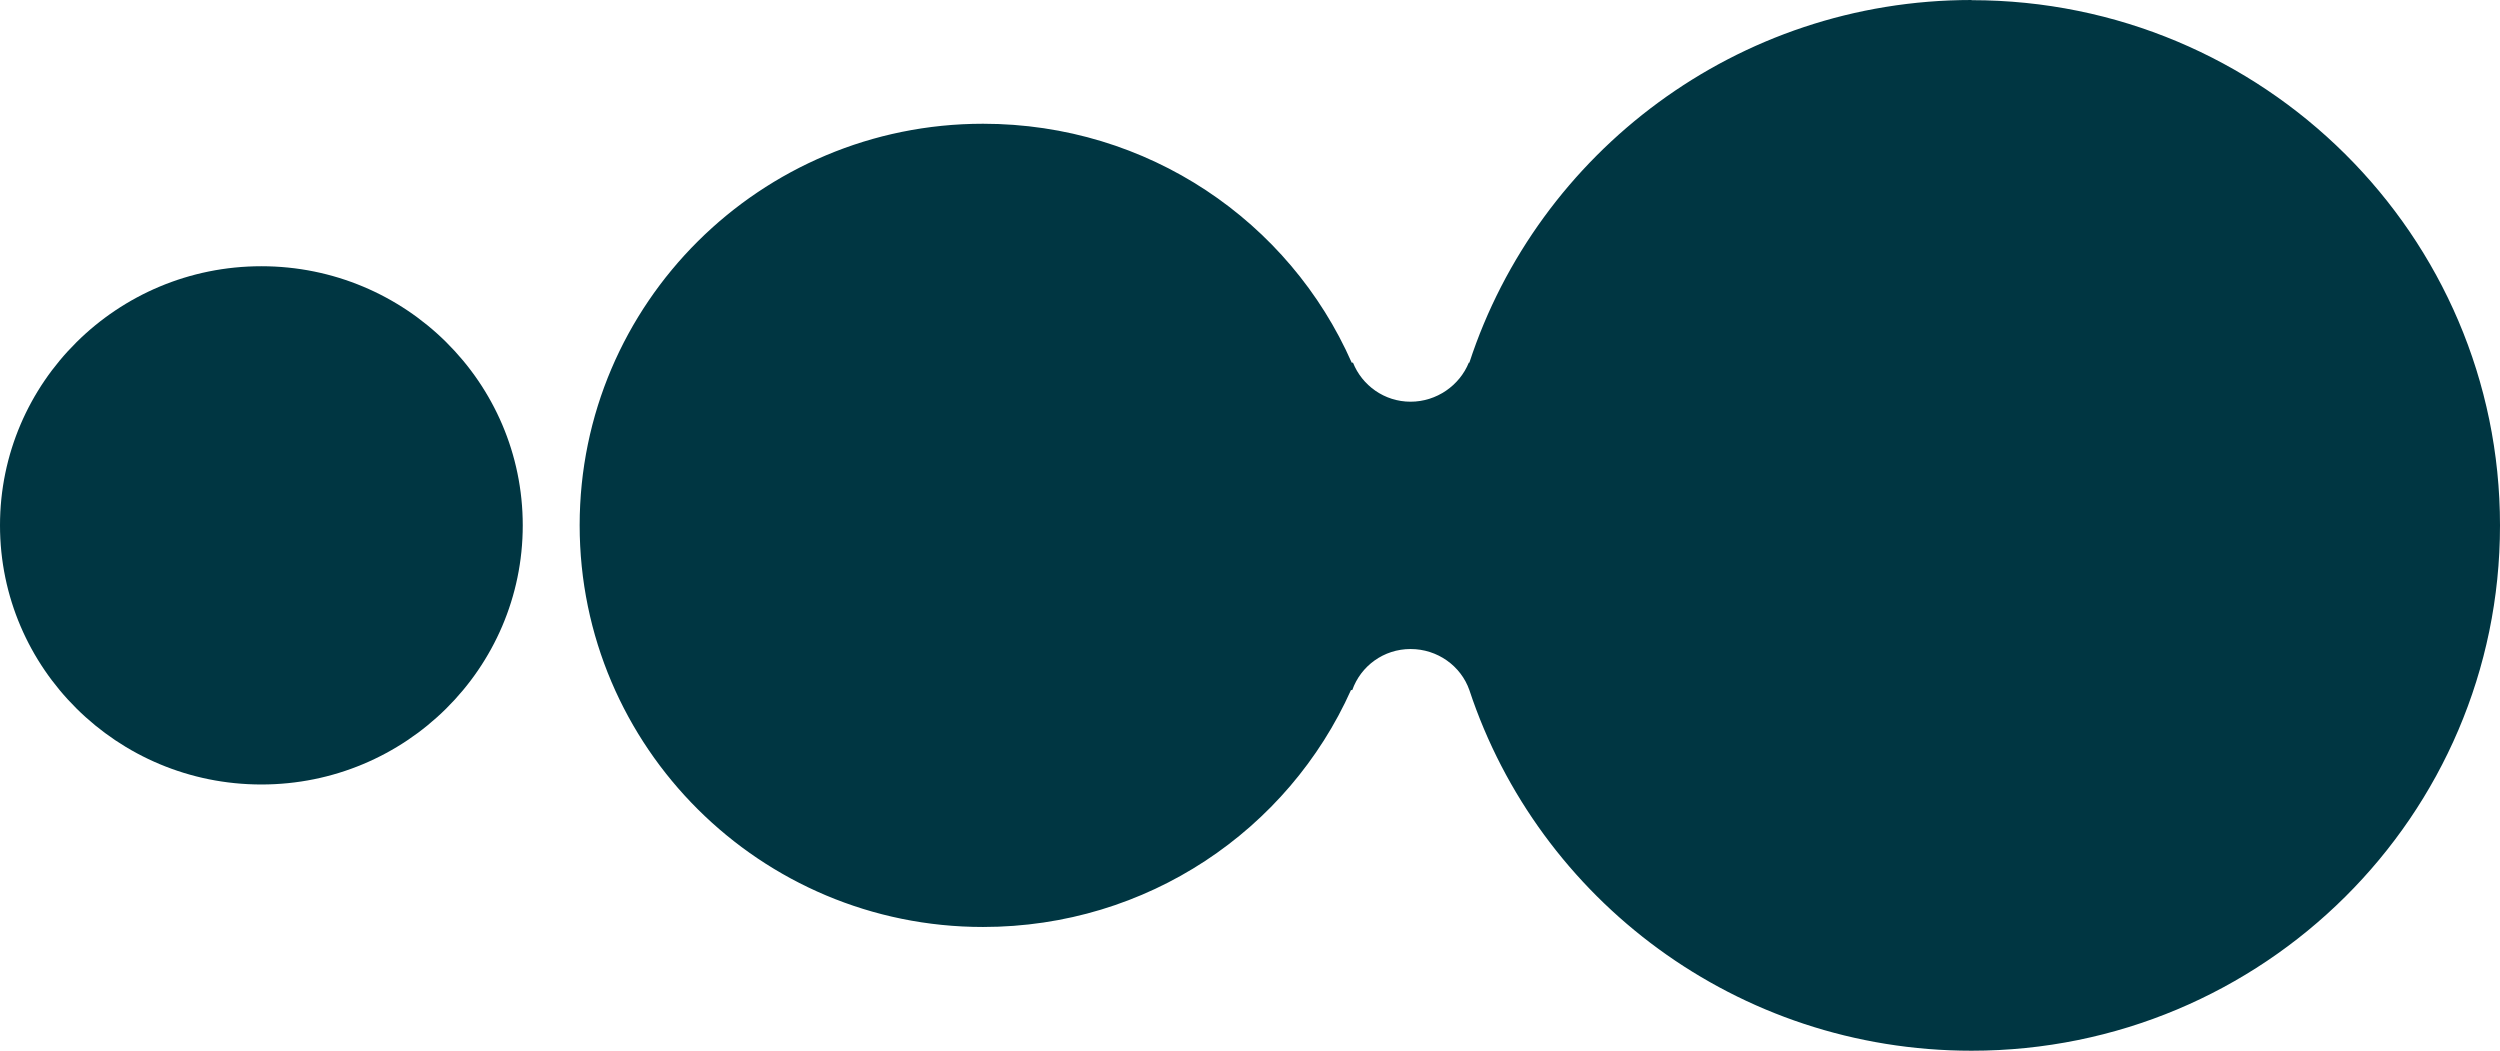 <svg xmlns="http://www.w3.org/2000/svg" width="138" height="58" viewBox="0 0 138 58" fill="none"><path d="M28.856 29C28.856 36.897 22.394 43.304 14.428 43.304C6.462 43.304 0 36.897 0 29C0 21.102 6.462 14.696 14.428 14.696C22.394 14.696 28.856 21.102 28.856 29Z" fill="#003642"></path><path d="M108.832 0C95.892 0 84.907 8.41 81.109 20.018H81.079C80.57 21.273 79.307 22.174 77.862 22.174C76.416 22.174 75.184 21.273 74.685 20.018H74.614C71.183 12.225 63.374 6.831 54.263 6.831C41.974 6.831 31.997 16.749 31.997 28.995C31.997 41.241 41.974 51.169 54.263 51.169C63.334 51.169 71.112 45.815 74.573 38.093H74.645C75.113 36.767 76.375 35.826 77.862 35.826C79.348 35.826 80.641 36.757 81.109 38.093C84.937 49.661 95.892 58 108.832 58C124.918 58 138 45.026 138 29.005C138 12.985 124.918 0.01 108.832 0.01" fill="#003642"></path></svg>